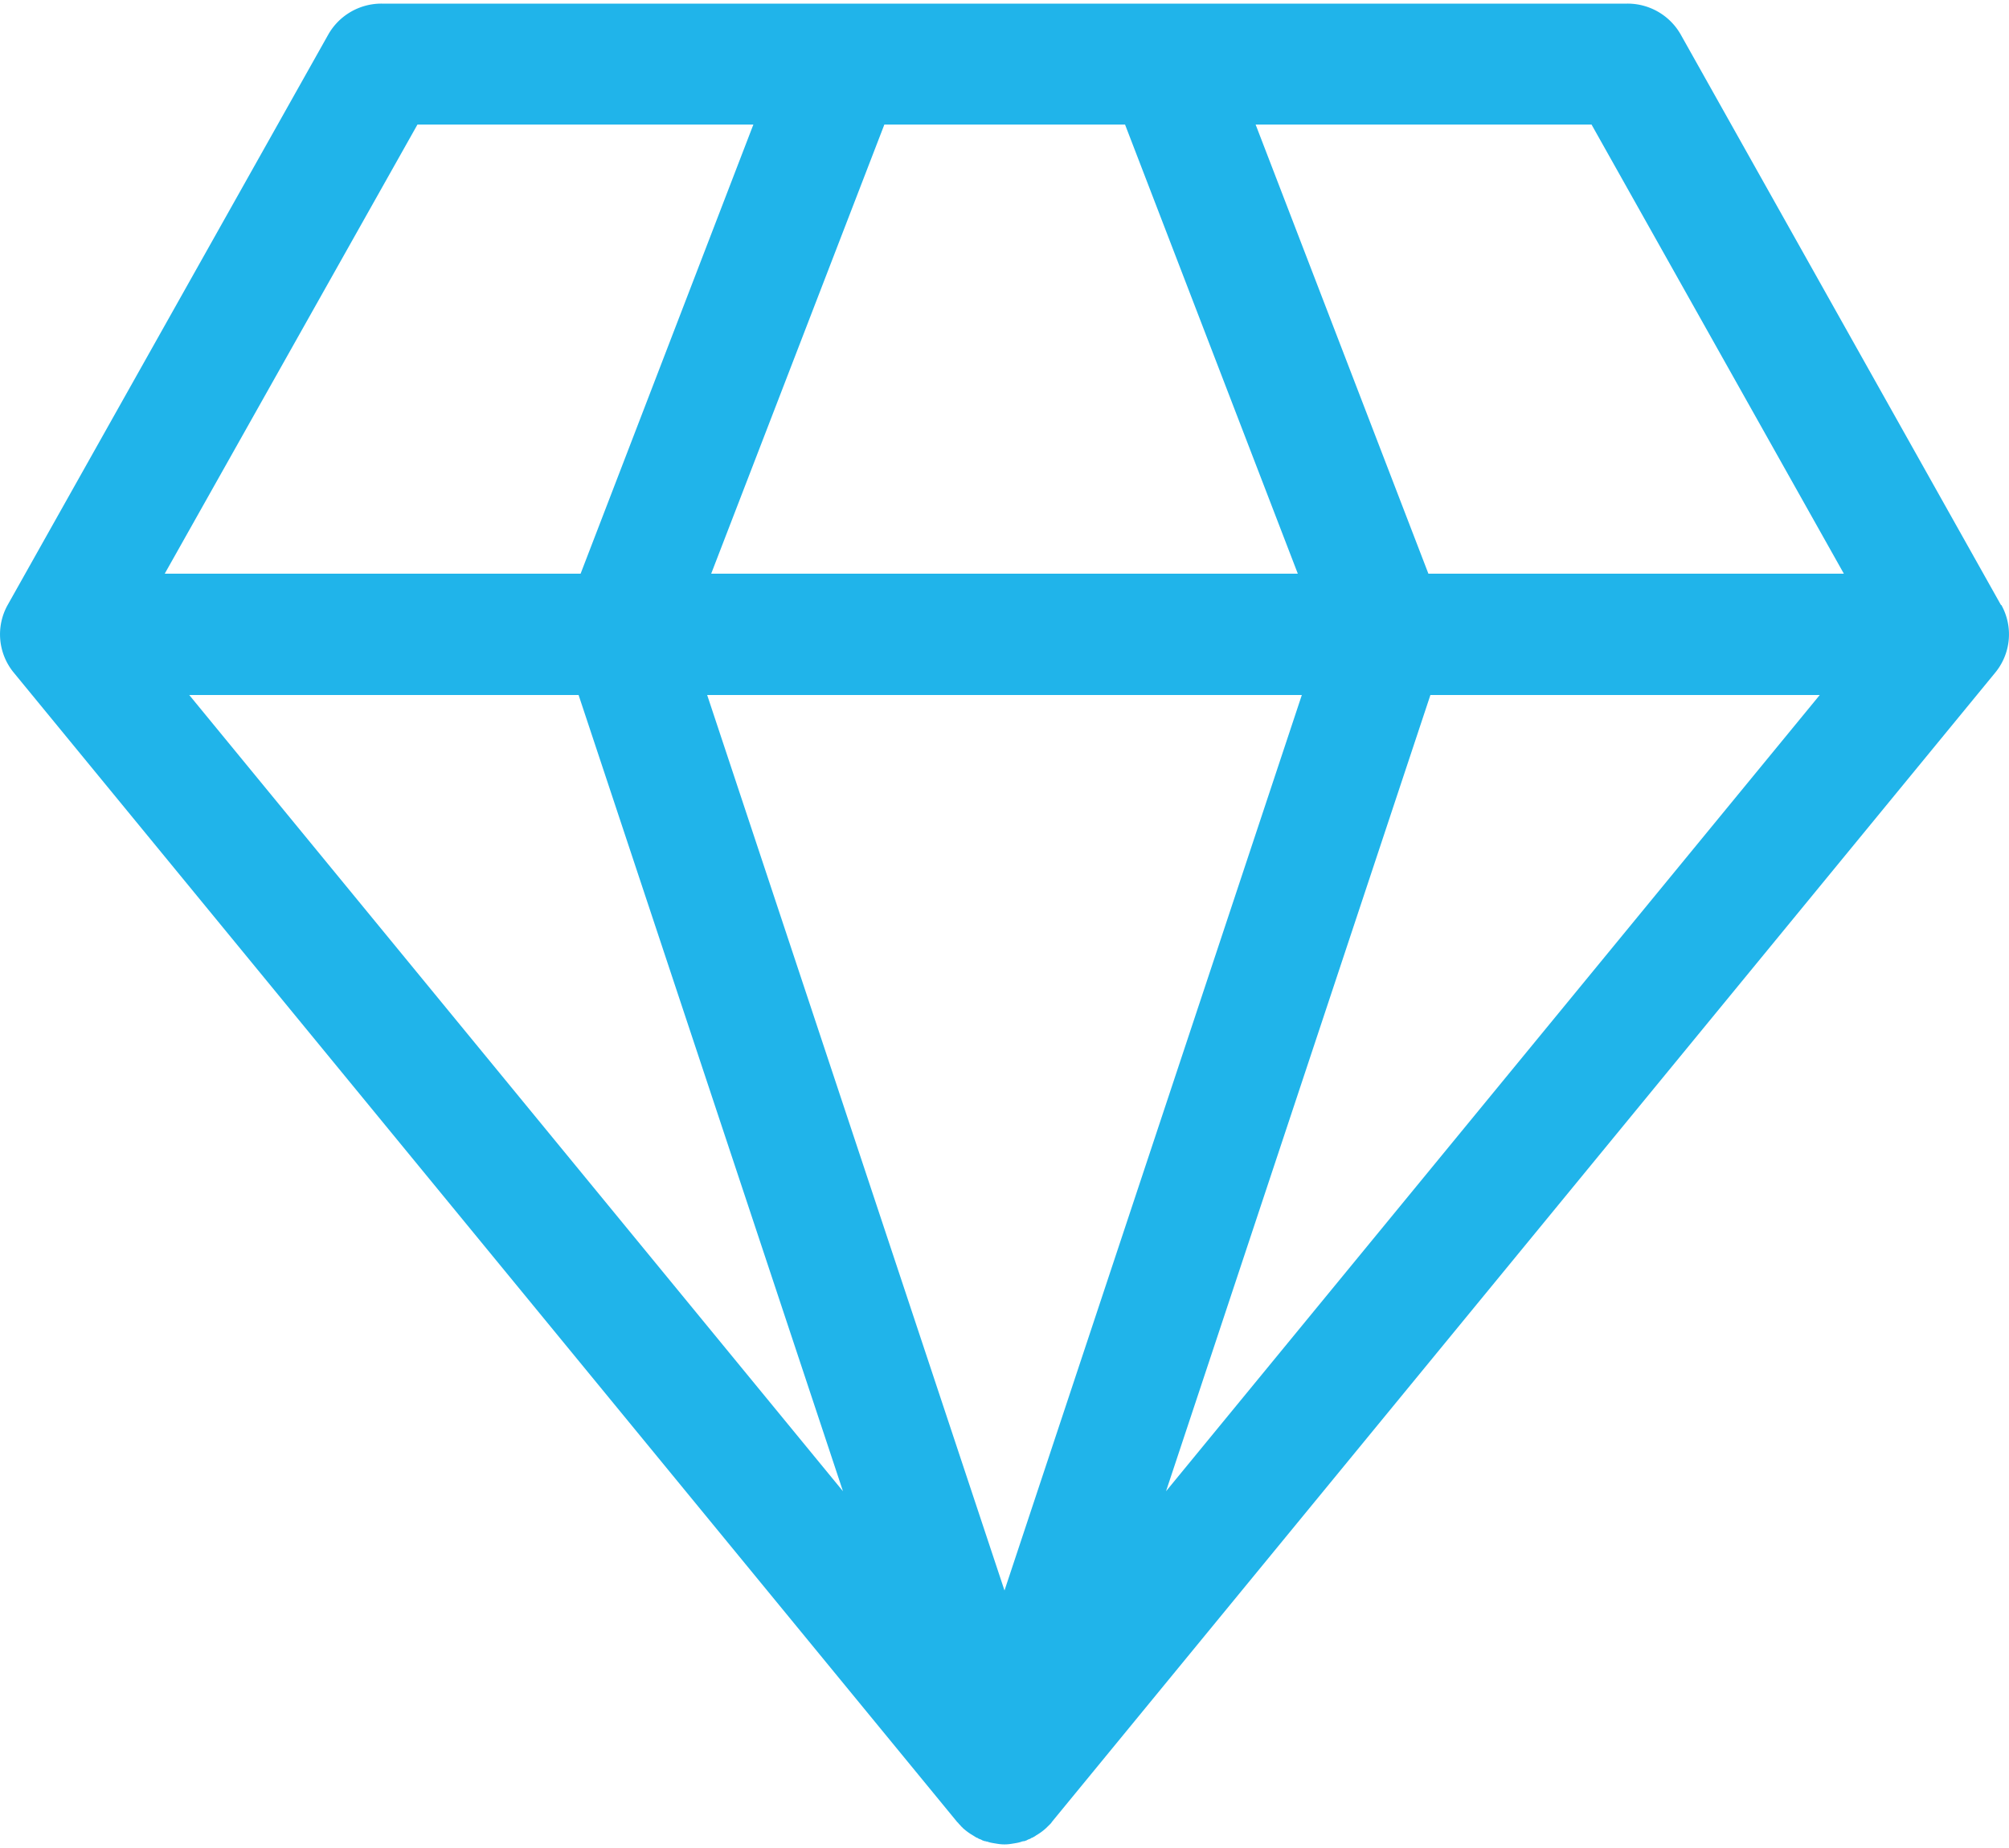 <?xml version="1.0"?>
<svg width="50" height="46" xmlns="http://www.w3.org/2000/svg" xmlns:svg="http://www.w3.org/2000/svg">
 <g class="layer">
  <title>Layer 1</title>
  <path d="m49.8,15.06l-7.97,-14.2a1.52,1.52 0 0 0 -1.33,-0.77l-31,0a1.52,1.52 0 0 0 -1.33,0.77l-7.98,14.2a1.5,1.5 0 0 0 0.15,1.68l23.48,28.61l0.03,0.03c0.02,0.03 0.05,0.05 0.07,0.08l0.01,0.01l0.02,0.02c0.01,0 0.01,0 0.01,0.01a1.59,1.59 0 0 0 0.21,0.16l0.05,0.03l0.08,0.05l0.03,0.01l0.03,0.02c0.03,0.01 0.06,0.02 0.09,0.04l0.06,0.02l0.01,0l0.01,0c0.01,0.01 0.03,0.01 0.04,0.01c0.05,0.02 0.1,0.03 0.16,0.04l0.06,0.01c0.06,0.01 0.13,0.02 0.19,0.02l0.02,0l0.02,0c0.06,0 0.13,-0.01 0.19,-0.02l0.06,-0.01c0.06,-0.01 0.11,-0.02 0.16,-0.04l0.04,-0.01c0,0 0,0 0.01,0c0,0 0,0 0.01,0l0.06,-0.02c0.03,-0.02 0.06,-0.03 0.09,-0.04l0.03,-0.02l0.03,-0.01c0.03,-0.02 0.06,-0.03 0.08,-0.05l0.05,-0.03a1.42,1.42 0 0 0 0.21,-0.16l0.01,-0.01l0.02,-0.02l0.01,-0.01a1.57,1.57 0 0 0 0.08,-0.08l0.02,-0.03l23.48,-28.61a1.5,1.5 0 0 0 0.15,-1.68l-0.01,0zm-21.8,-11.96l4.3,11.18l-14.6,0l4.31,-11.18l5.99,0zm4.4,14.2l-7.4,22.29l-7.4,-22.29l14.8,0zm-18,0l6.58,19.82l-16.27,-19.82l9.69,0zm21.2,0l9.69,0l-16.27,19.82l6.58,-19.82zm10.29,-3.02l-10.34,0l-4.3,-11.18l8.36,0l6.28,11.18zm-35.5,-11.18l8.36,0l-4.3,11.18l-10.35,0l6.29,-11.18z" fill="#20b4ea" id="svg_1"/>
 </g>
</svg>